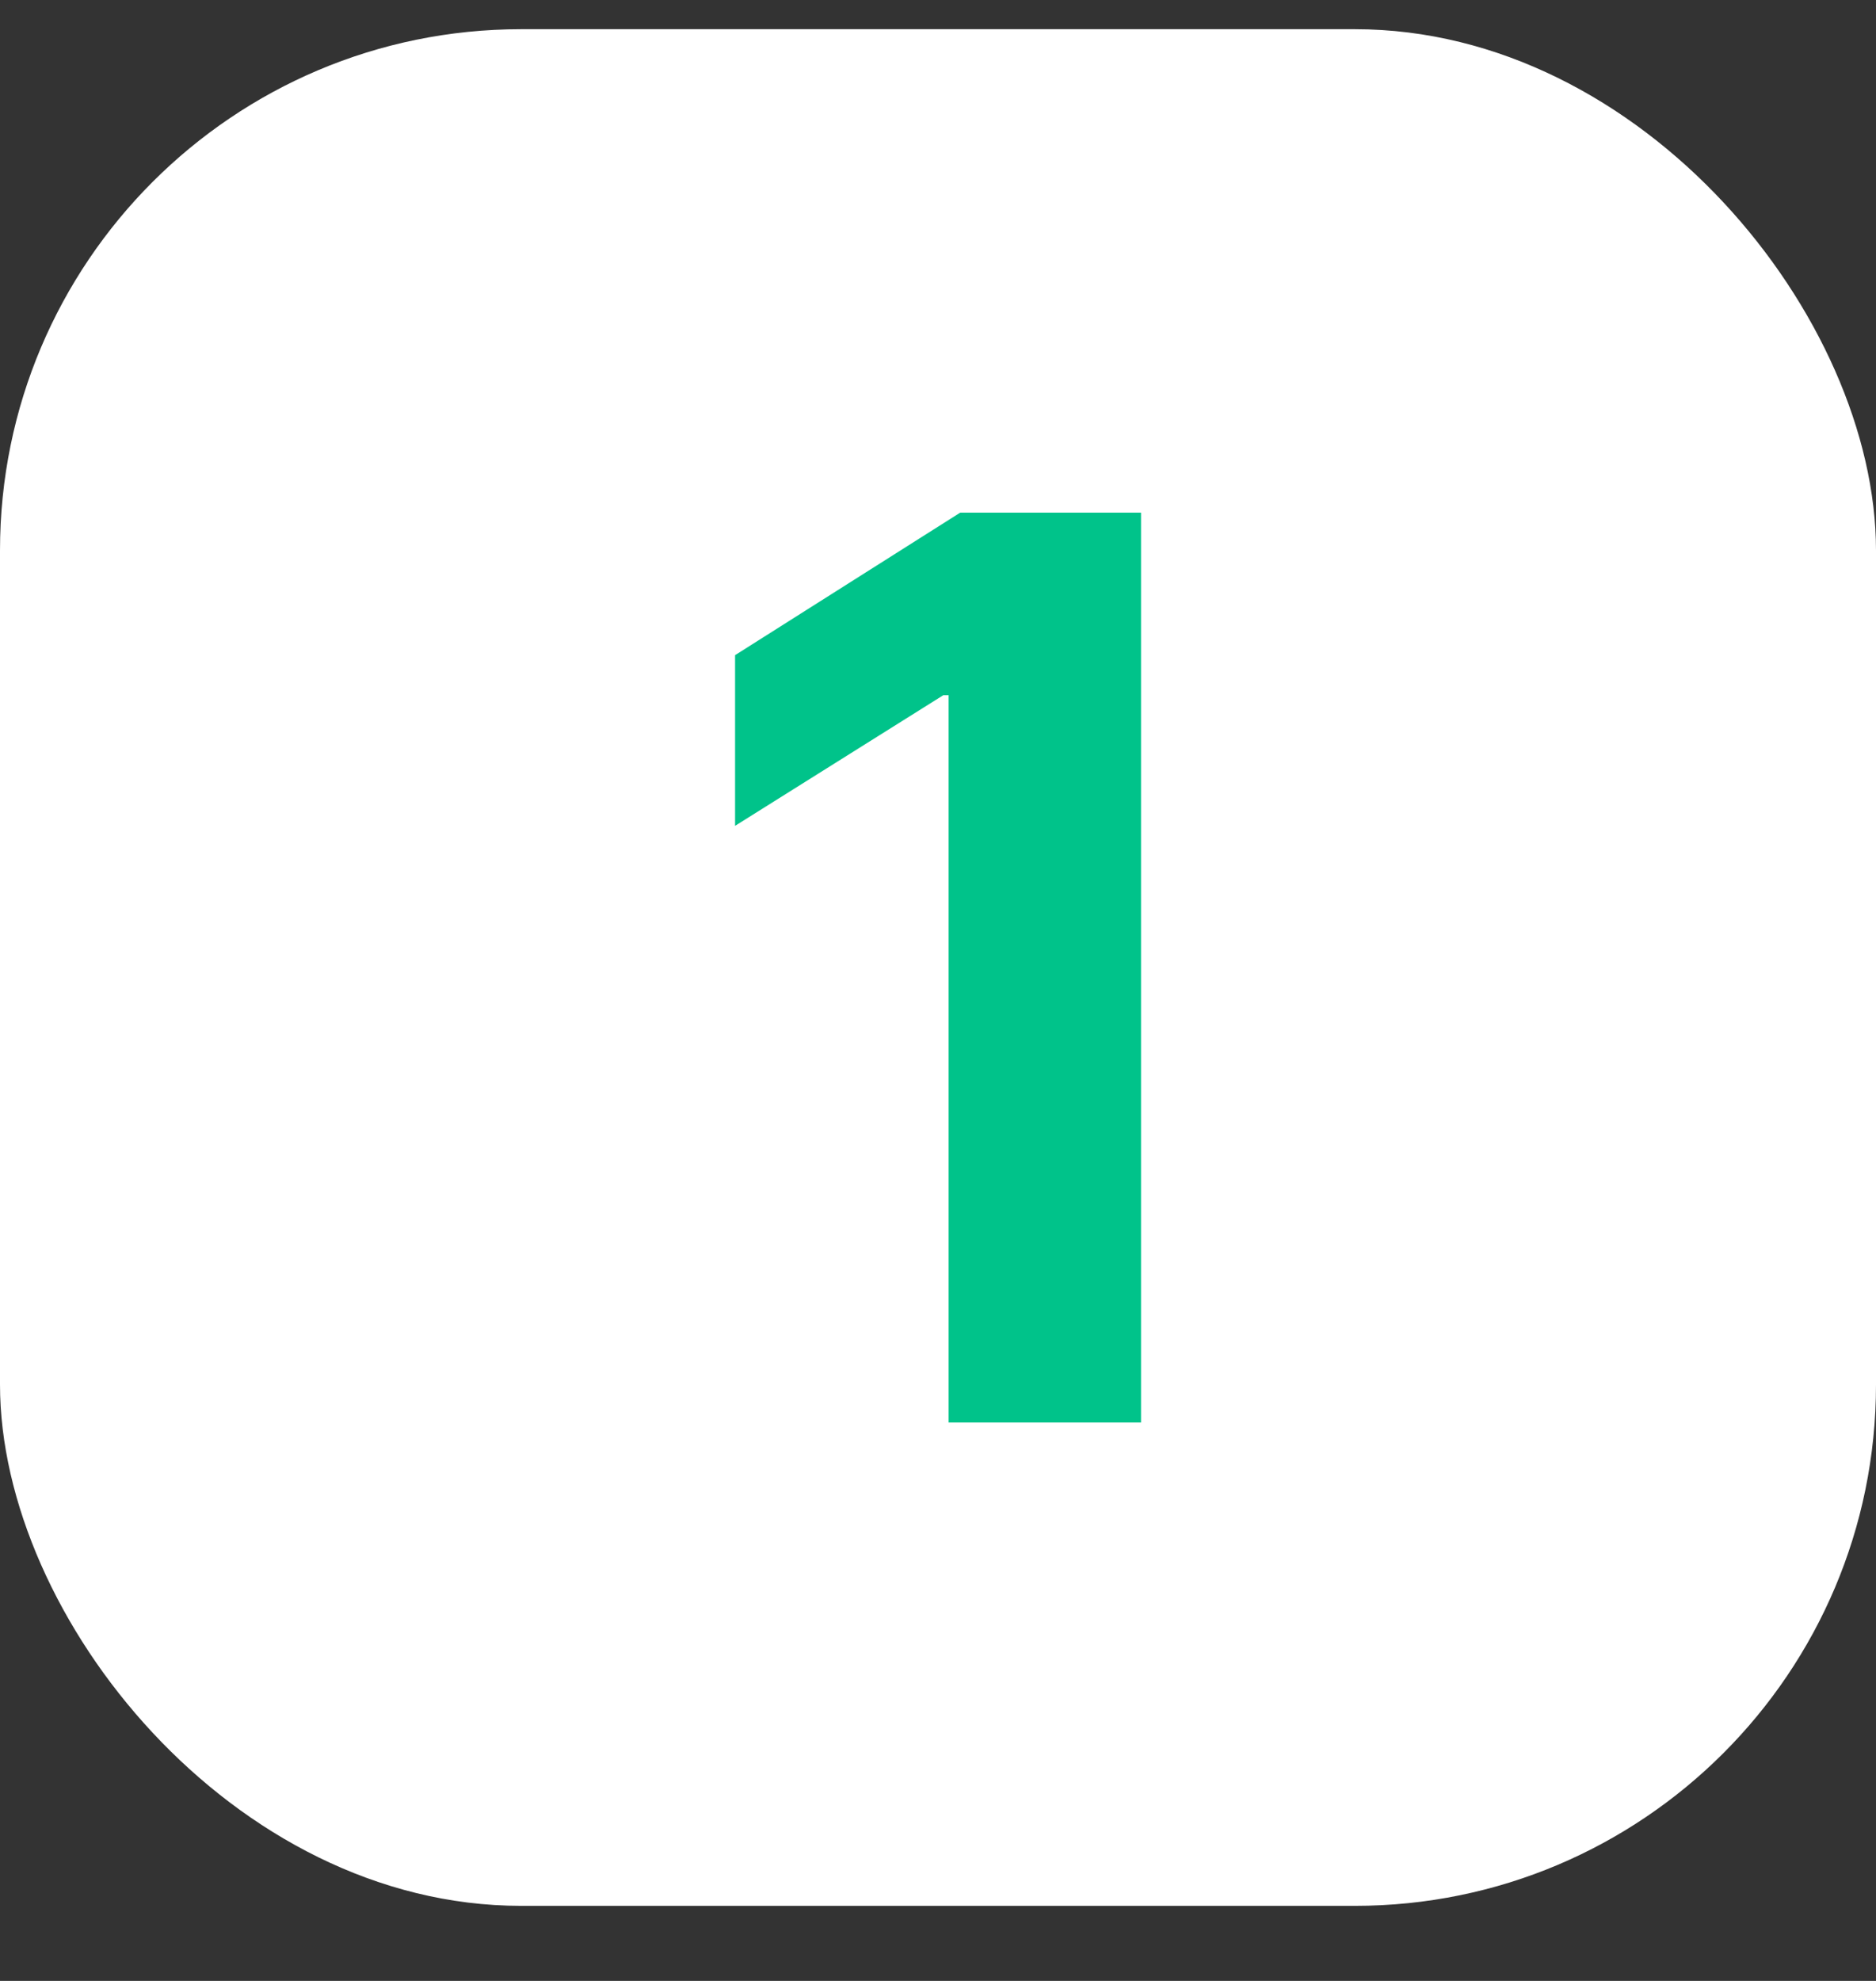 <?xml version="1.0" encoding="UTF-8"?> <svg xmlns="http://www.w3.org/2000/svg" width="18" height="19" viewBox="0 0 18 19" fill="none"><rect x="0" y="0" width="18" height="19" fill="#333333" stroke="none"/> <g clip-path="url(#clip0_98_1742)"> <rect x="-7" y="-6.72" width="32" height="32" rx="8" fill="white"></rect> <path d="M10.948 4.917V13.644H9.102V6.668H9.051L7.053 7.921V6.284L9.213 4.917H10.948Z" fill="#00C38A"></path> </g> <defs> <clipPath id="clip0_98_1742"> <rect y="0.28" width="18" height="18" rx="5" fill="white"></rect> </clipPath> </defs> </svg> 